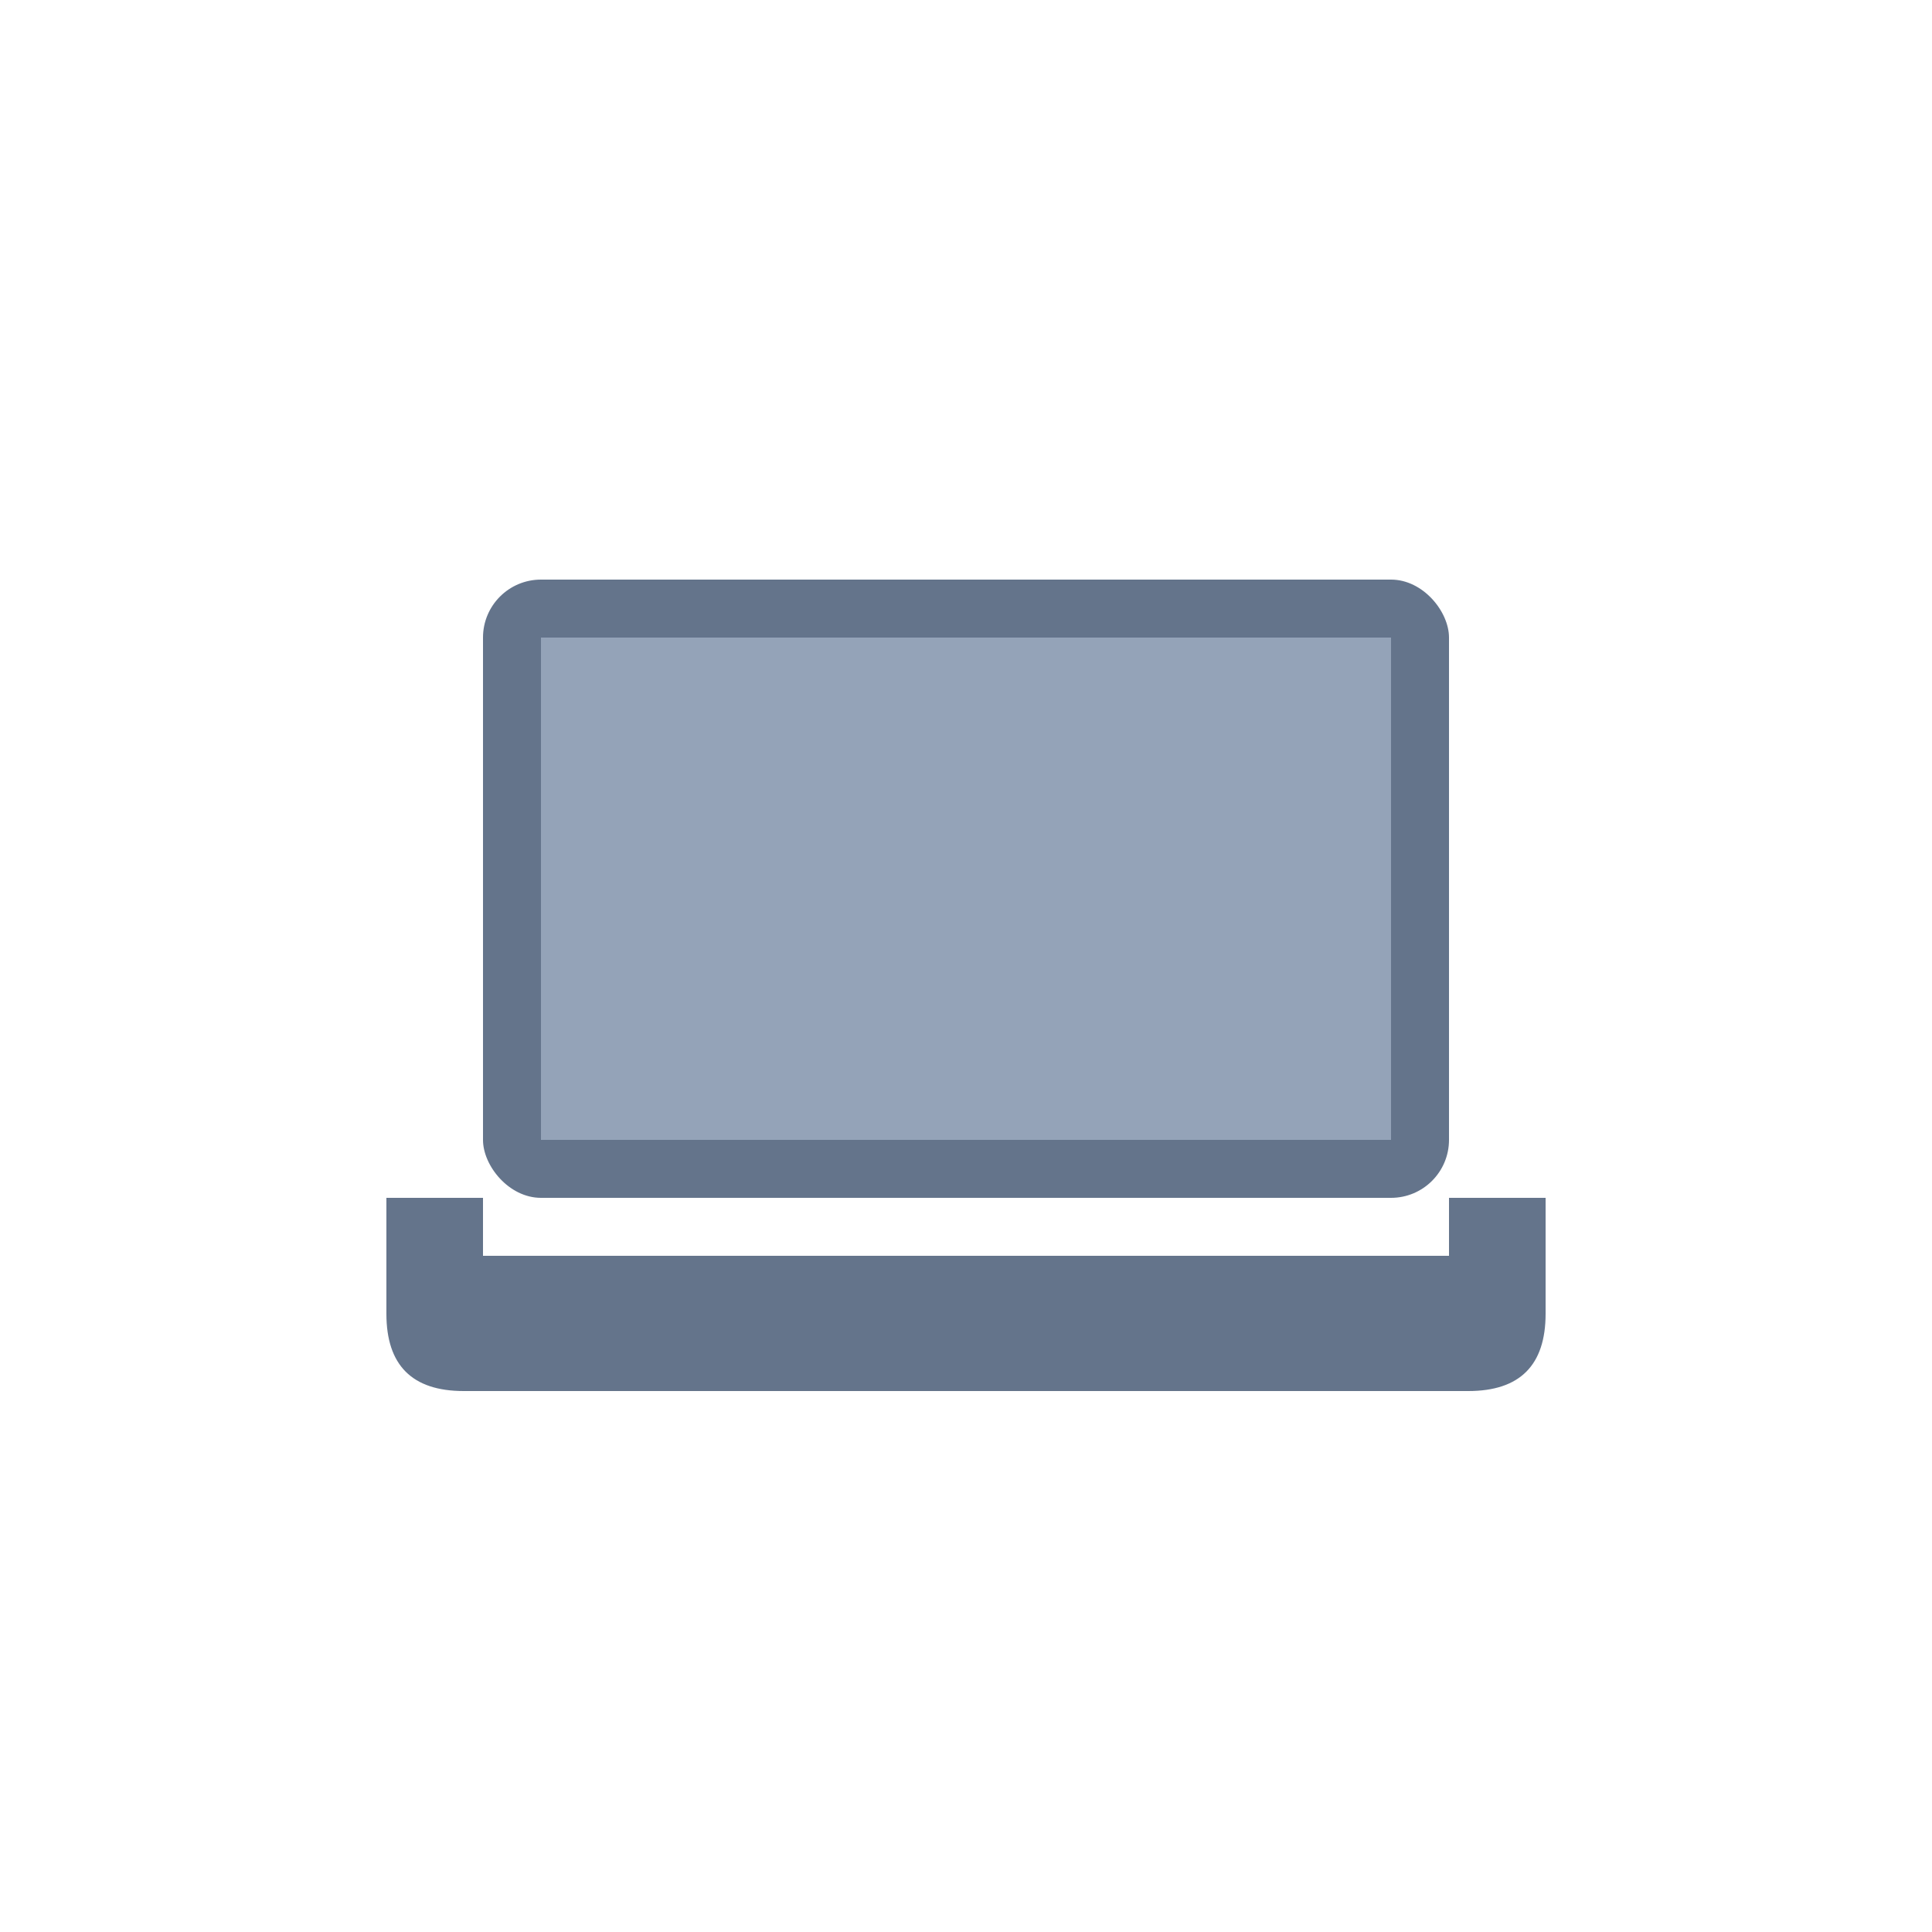 <svg xmlns="http://www.w3.org/2000/svg" viewBox="0 0 100 100">
  <rect x="25" y="30" width="50" height="32" rx="3" fill="#64748b"/>
  <rect x="28" y="33" width="44" height="26" fill="#94a3b8"/>
  <path d="M 20,62 L 25,62 L 25,65 L 75,65 L 75,62 L 80,62 L 80,68 Q 80,72 76,72 L 24,72 Q 20,72 20,68 Z" fill="#64748b"/>
</svg>